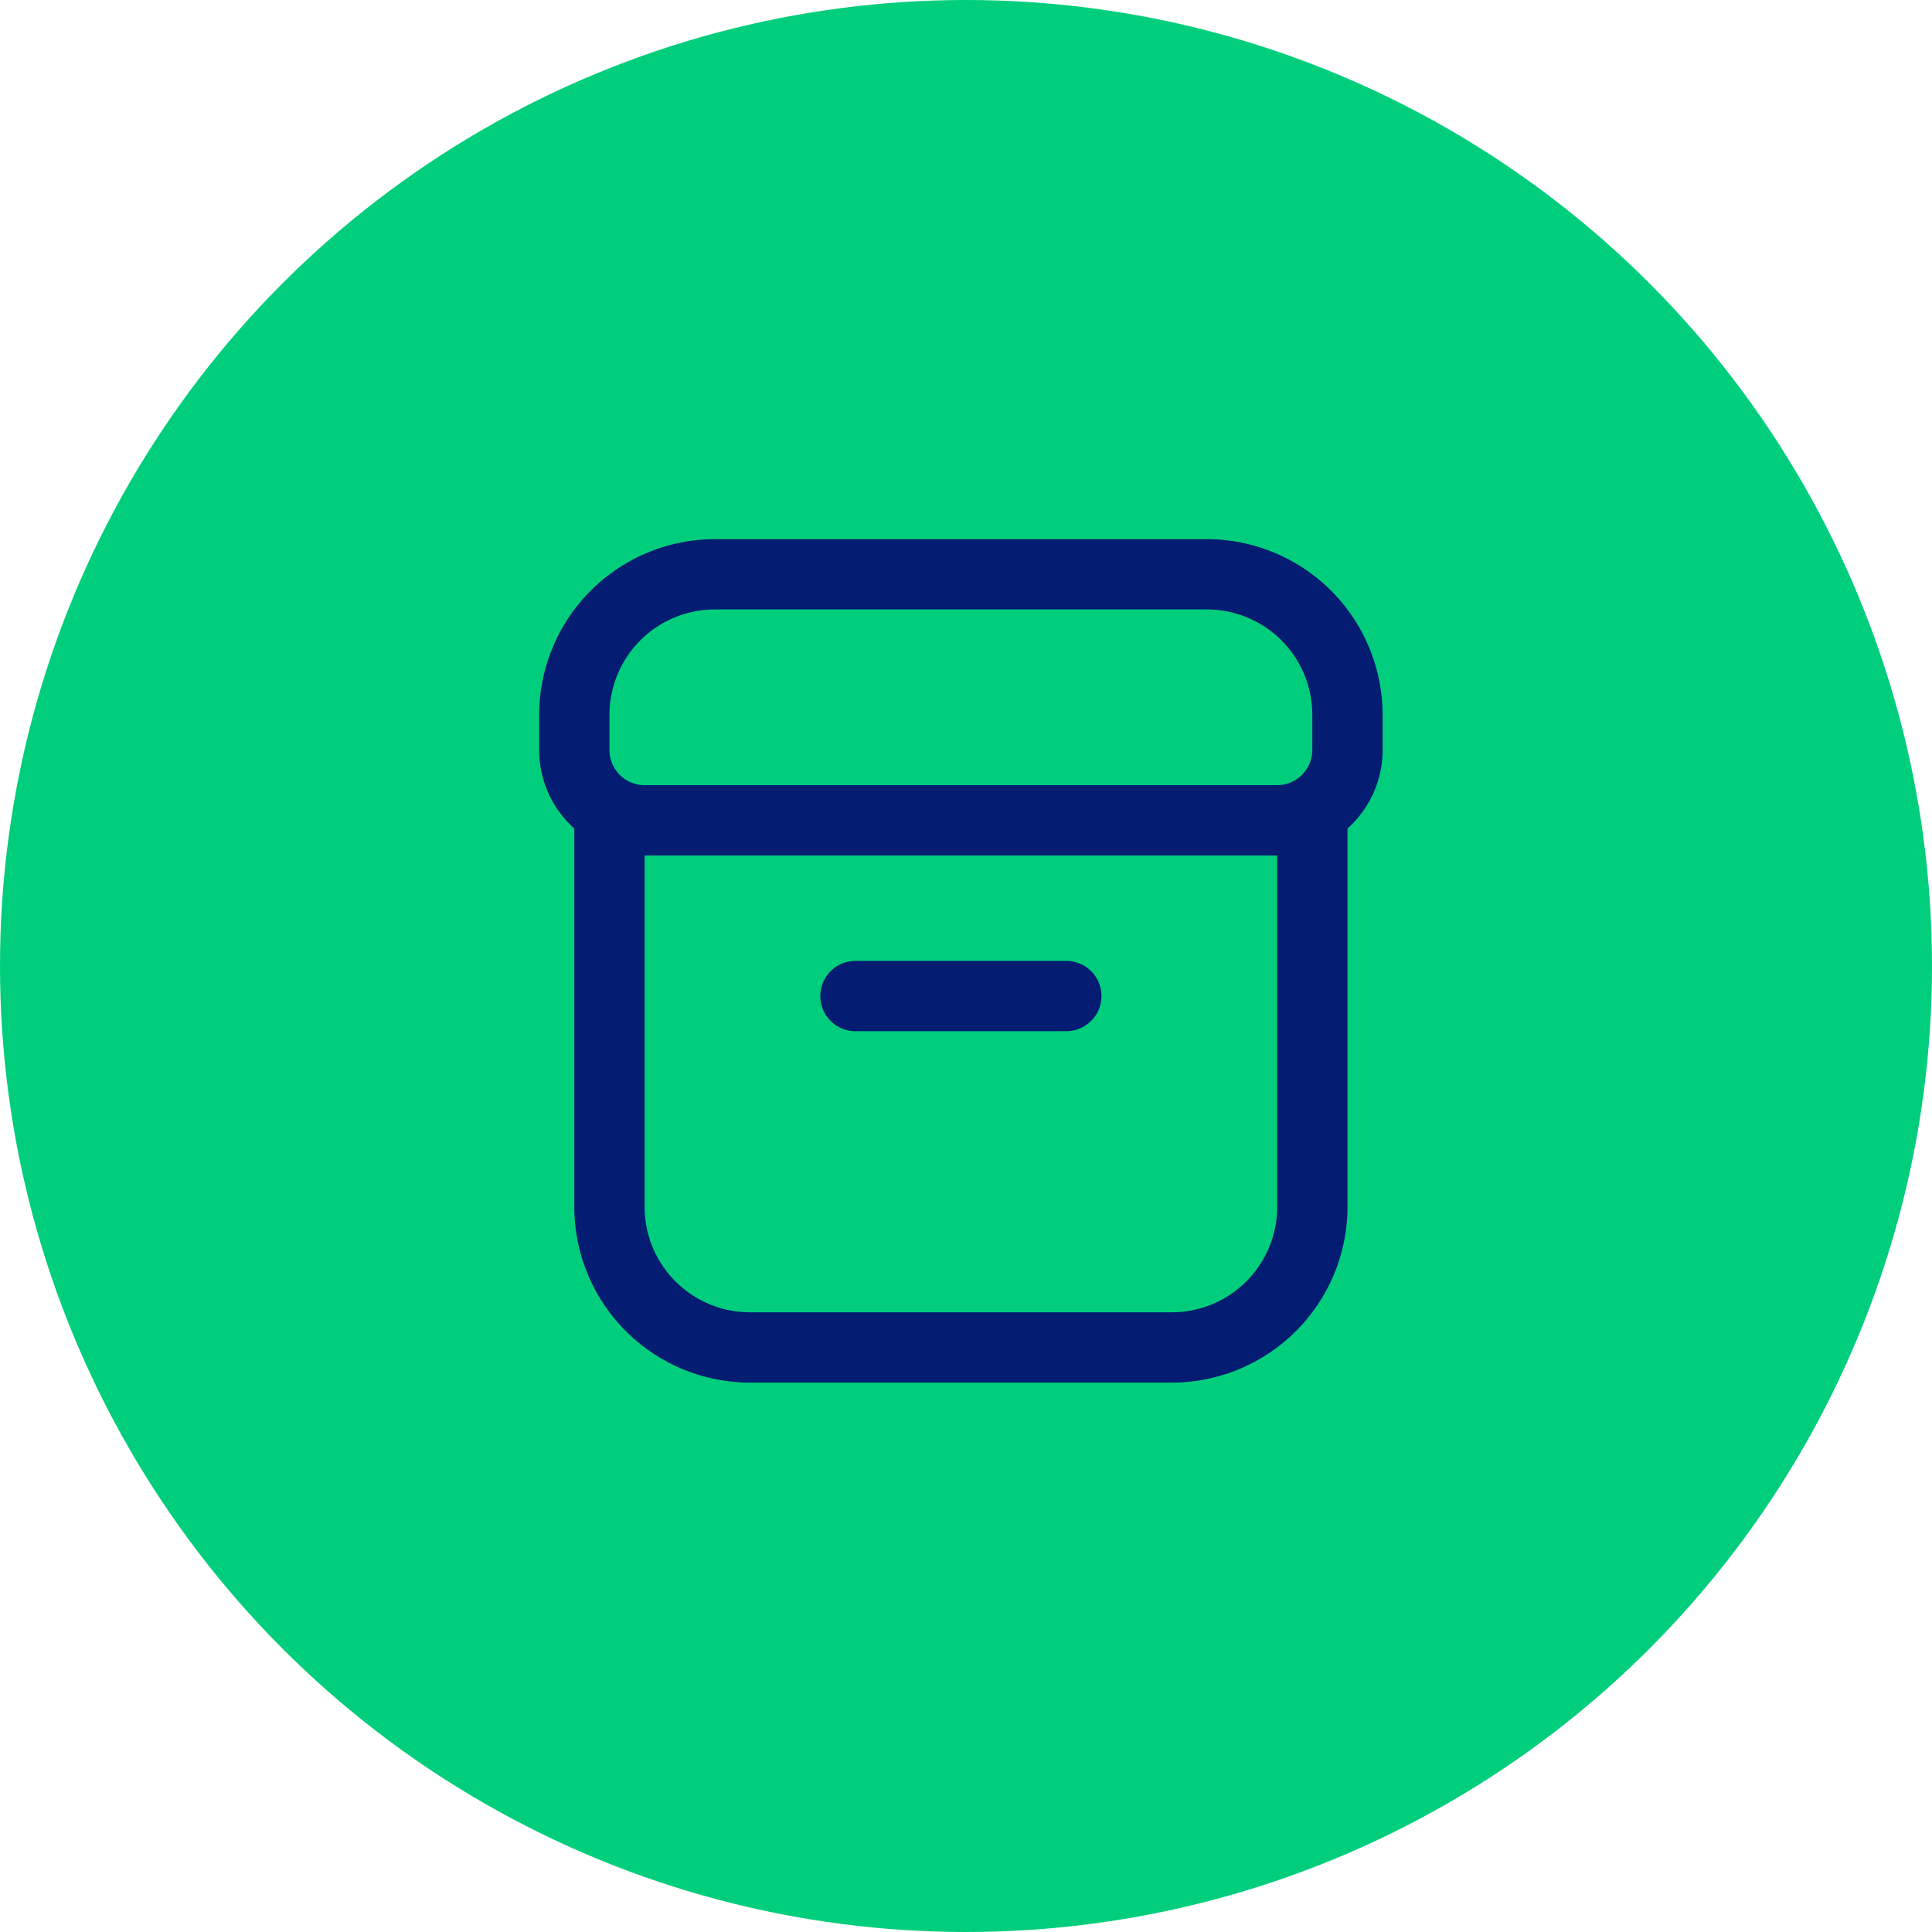 <?xml version="1.0" encoding="UTF-8"?> <svg xmlns="http://www.w3.org/2000/svg" width="86" height="86" viewBox="0 0 86 86"><g transform="translate(-494 -2457)"><circle cx="43" cy="43" r="43" transform="translate(494 2457)" fill="#00ce7c"></circle><g transform="translate(518 2481)"><path d="M9.564,15.129h9.386a1.564,1.564,0,0,0,0-3.129H9.564a1.564,1.564,0,0,0,0,3.129Z" transform="translate(4.515 6.773)" fill="#041c71"></path><path d="M29.723,0H7.822A7.831,7.831,0,0,0,0,7.822V9.386a4.693,4.693,0,0,0,1.564,3.495V29.723a7.831,7.831,0,0,0,7.822,7.822H28.159a7.831,7.831,0,0,0,7.822-7.822V12.881a4.693,4.693,0,0,0,1.564-3.495V7.822A7.831,7.831,0,0,0,29.723,0ZM3.129,7.822A4.693,4.693,0,0,1,7.822,3.129h21.9a4.693,4.693,0,0,1,4.693,4.693V9.386a1.564,1.564,0,0,1-1.564,1.564H4.693A1.564,1.564,0,0,1,3.129,9.386Zm29.723,21.9a4.693,4.693,0,0,1-4.693,4.693H9.386a4.693,4.693,0,0,1-4.693-4.693V14.08H32.852Z" fill="#041c71"></path></g></g></svg> 
